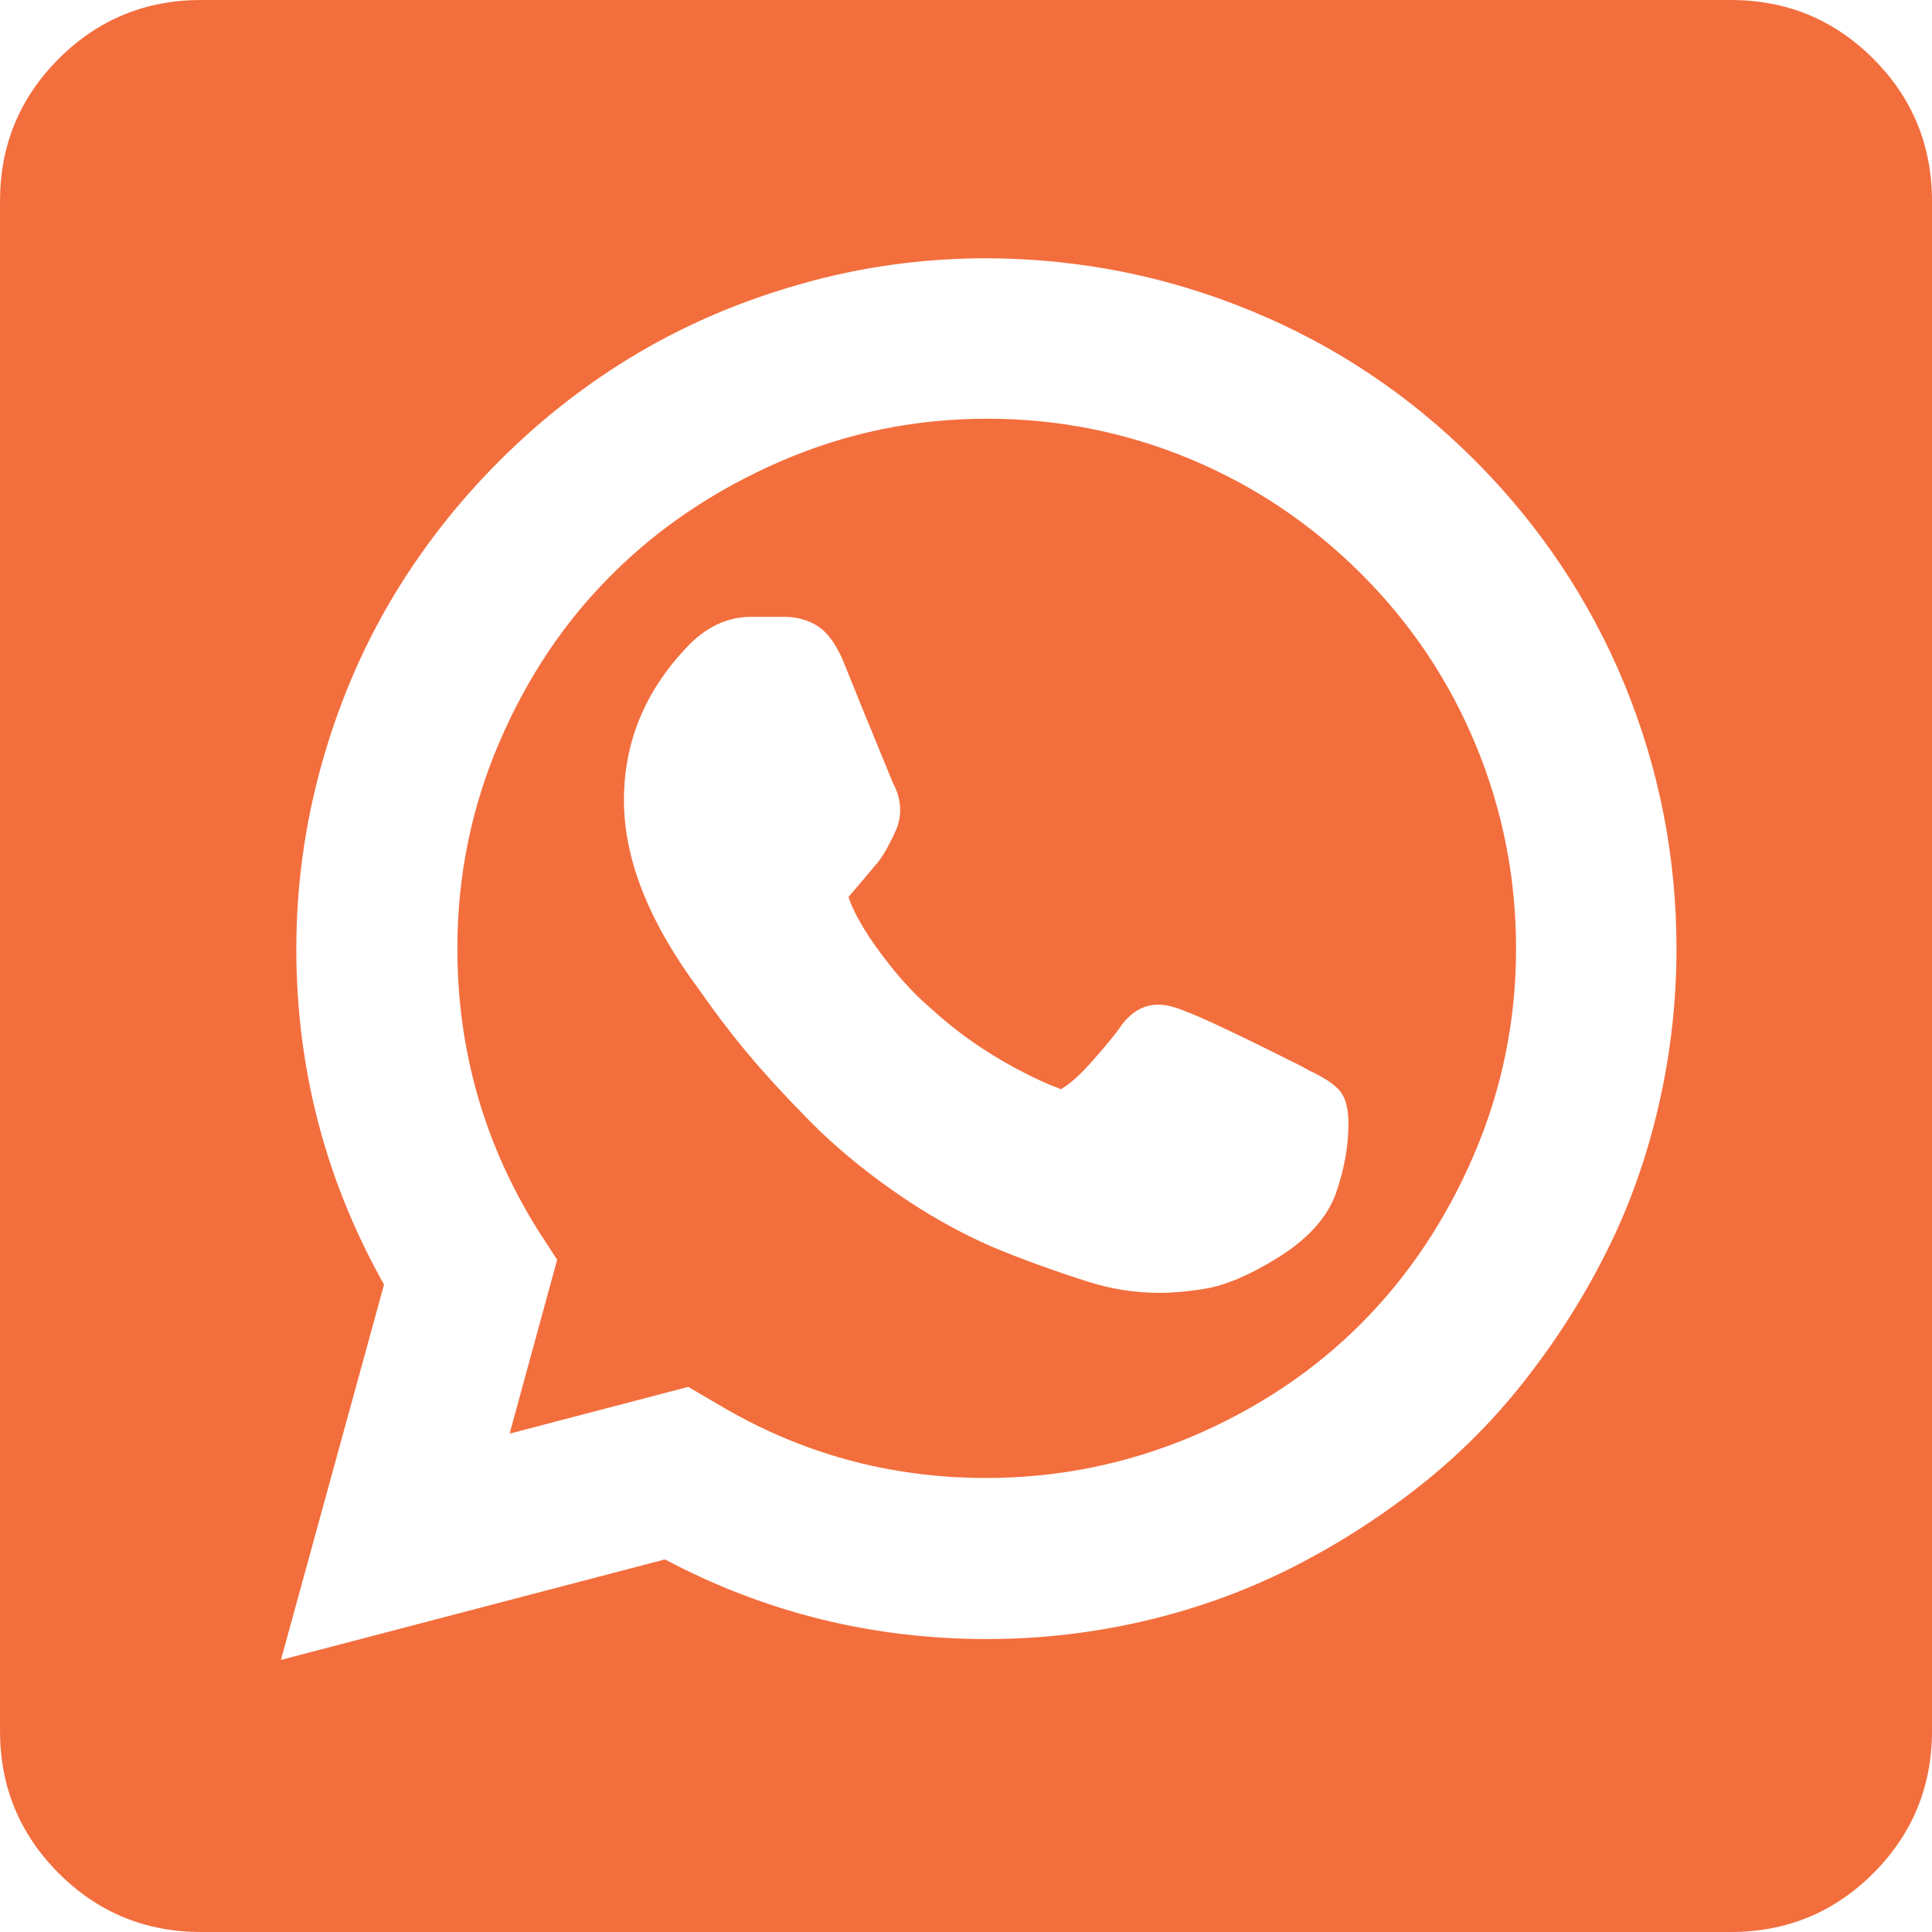 <svg width="40" height="40" viewBox="0 0 40 40" fill="none" xmlns="http://www.w3.org/2000/svg">
<path d="M4.167 40C3.012 40 2.029 39.596 1.216 38.784C0.404 37.971 0 36.988 0 35.833V4.167C0 3.012 0.404 2.029 1.216 1.216C2.029 0.404 3.012 0 4.167 0H35.833C36.988 0 37.971 0.404 38.784 1.216C39.596 2.029 40 3.012 40 4.167V35.833C40 36.988 39.596 37.971 38.784 38.784C37.971 39.596 36.988 40 35.833 40H4.167ZM5.816 34.367L13.767 32.286C15.845 33.388 18.069 33.935 20.433 33.935C21.543 33.935 22.633 33.808 23.698 33.559C24.763 33.31 25.767 32.947 26.706 32.477C27.645 32.004 28.526 31.445 29.355 30.796C30.184 30.147 30.922 29.408 31.571 28.58C32.22 27.751 32.784 26.869 33.253 25.931C33.727 24.992 34.086 23.988 34.335 22.914C34.584 21.841 34.71 20.751 34.71 19.641C34.71 17.743 34.351 15.918 33.637 14.175C32.918 12.433 31.886 10.886 30.539 9.535C29.188 8.184 27.645 7.151 25.906 6.437C24.167 5.718 22.343 5.355 20.433 5.347C19.135 5.347 17.865 5.518 16.633 5.865C15.4 6.208 14.261 6.69 13.216 7.306C12.171 7.922 11.212 8.669 10.335 9.547C9.457 10.425 8.71 11.388 8.094 12.429C7.478 13.473 6.996 14.612 6.653 15.845C6.31 17.078 6.135 18.347 6.135 19.645C6.135 22.122 6.739 24.441 7.951 26.596L5.816 34.367ZM20.416 30.6C18.416 30.6 16.559 30.09 14.849 29.065L14.249 28.714L10.551 29.682L11.535 26.082L11.135 25.465C10.024 23.686 9.469 21.743 9.469 19.633C9.469 18.143 9.759 16.722 10.335 15.376C10.914 14.024 11.694 12.861 12.678 11.886C13.661 10.906 14.829 10.127 16.18 9.543C17.531 8.959 18.951 8.669 20.437 8.669C21.902 8.669 23.302 8.947 24.637 9.502C25.971 10.057 27.155 10.853 28.188 11.886C29.22 12.918 30.012 14.106 30.563 15.445C31.114 16.784 31.388 18.18 31.388 19.637C31.388 21.127 31.098 22.547 30.522 23.894C29.943 25.245 29.167 26.412 28.188 27.396C27.208 28.38 26.045 29.159 24.686 29.739C23.326 30.31 21.906 30.6 20.416 30.6ZM24.016 26.767C24.294 26.767 24.596 26.739 24.918 26.686C25.363 26.62 25.886 26.396 26.486 26.02C27.086 25.641 27.474 25.208 27.653 24.722C27.833 24.212 27.918 23.727 27.918 23.273C27.918 23.008 27.878 22.808 27.8 22.674C27.71 22.506 27.482 22.339 27.118 22.171L26.935 22.069C25.625 21.412 24.825 21.037 24.535 20.935C24.322 20.845 24.139 20.8 23.984 20.8C23.661 20.8 23.388 20.967 23.167 21.302C23.045 21.469 22.861 21.69 22.616 21.967C22.371 22.245 22.155 22.441 21.967 22.551L21.718 22.453C20.808 22.053 20.008 21.543 19.318 20.918C19.016 20.661 18.739 20.375 18.486 20.061C18.229 19.743 18.029 19.461 17.878 19.212C17.727 18.963 17.625 18.747 17.567 18.571C17.633 18.494 17.755 18.351 17.935 18.139L18.102 17.939C18.237 17.796 18.375 17.567 18.518 17.257C18.596 17.102 18.637 16.939 18.637 16.776C18.637 16.588 18.588 16.396 18.486 16.208C18.453 16.131 18.237 15.604 17.837 14.624L17.453 13.674C17.298 13.318 17.118 13.078 16.918 12.955C16.718 12.833 16.49 12.771 16.237 12.771H15.551C15.049 12.771 14.6 12.988 14.2 13.42C13.343 14.331 12.918 15.38 12.918 16.571C12.918 17.792 13.441 19.106 14.486 20.506C14.788 20.939 15.11 21.367 15.461 21.788C15.812 22.208 16.241 22.678 16.751 23.196C17.261 23.714 17.845 24.2 18.502 24.661C19.159 25.122 19.829 25.502 20.518 25.804C21.151 26.069 21.825 26.314 22.535 26.539C23.012 26.69 23.506 26.767 24.016 26.767Z" fill="#F36E3D"/>
</svg>
